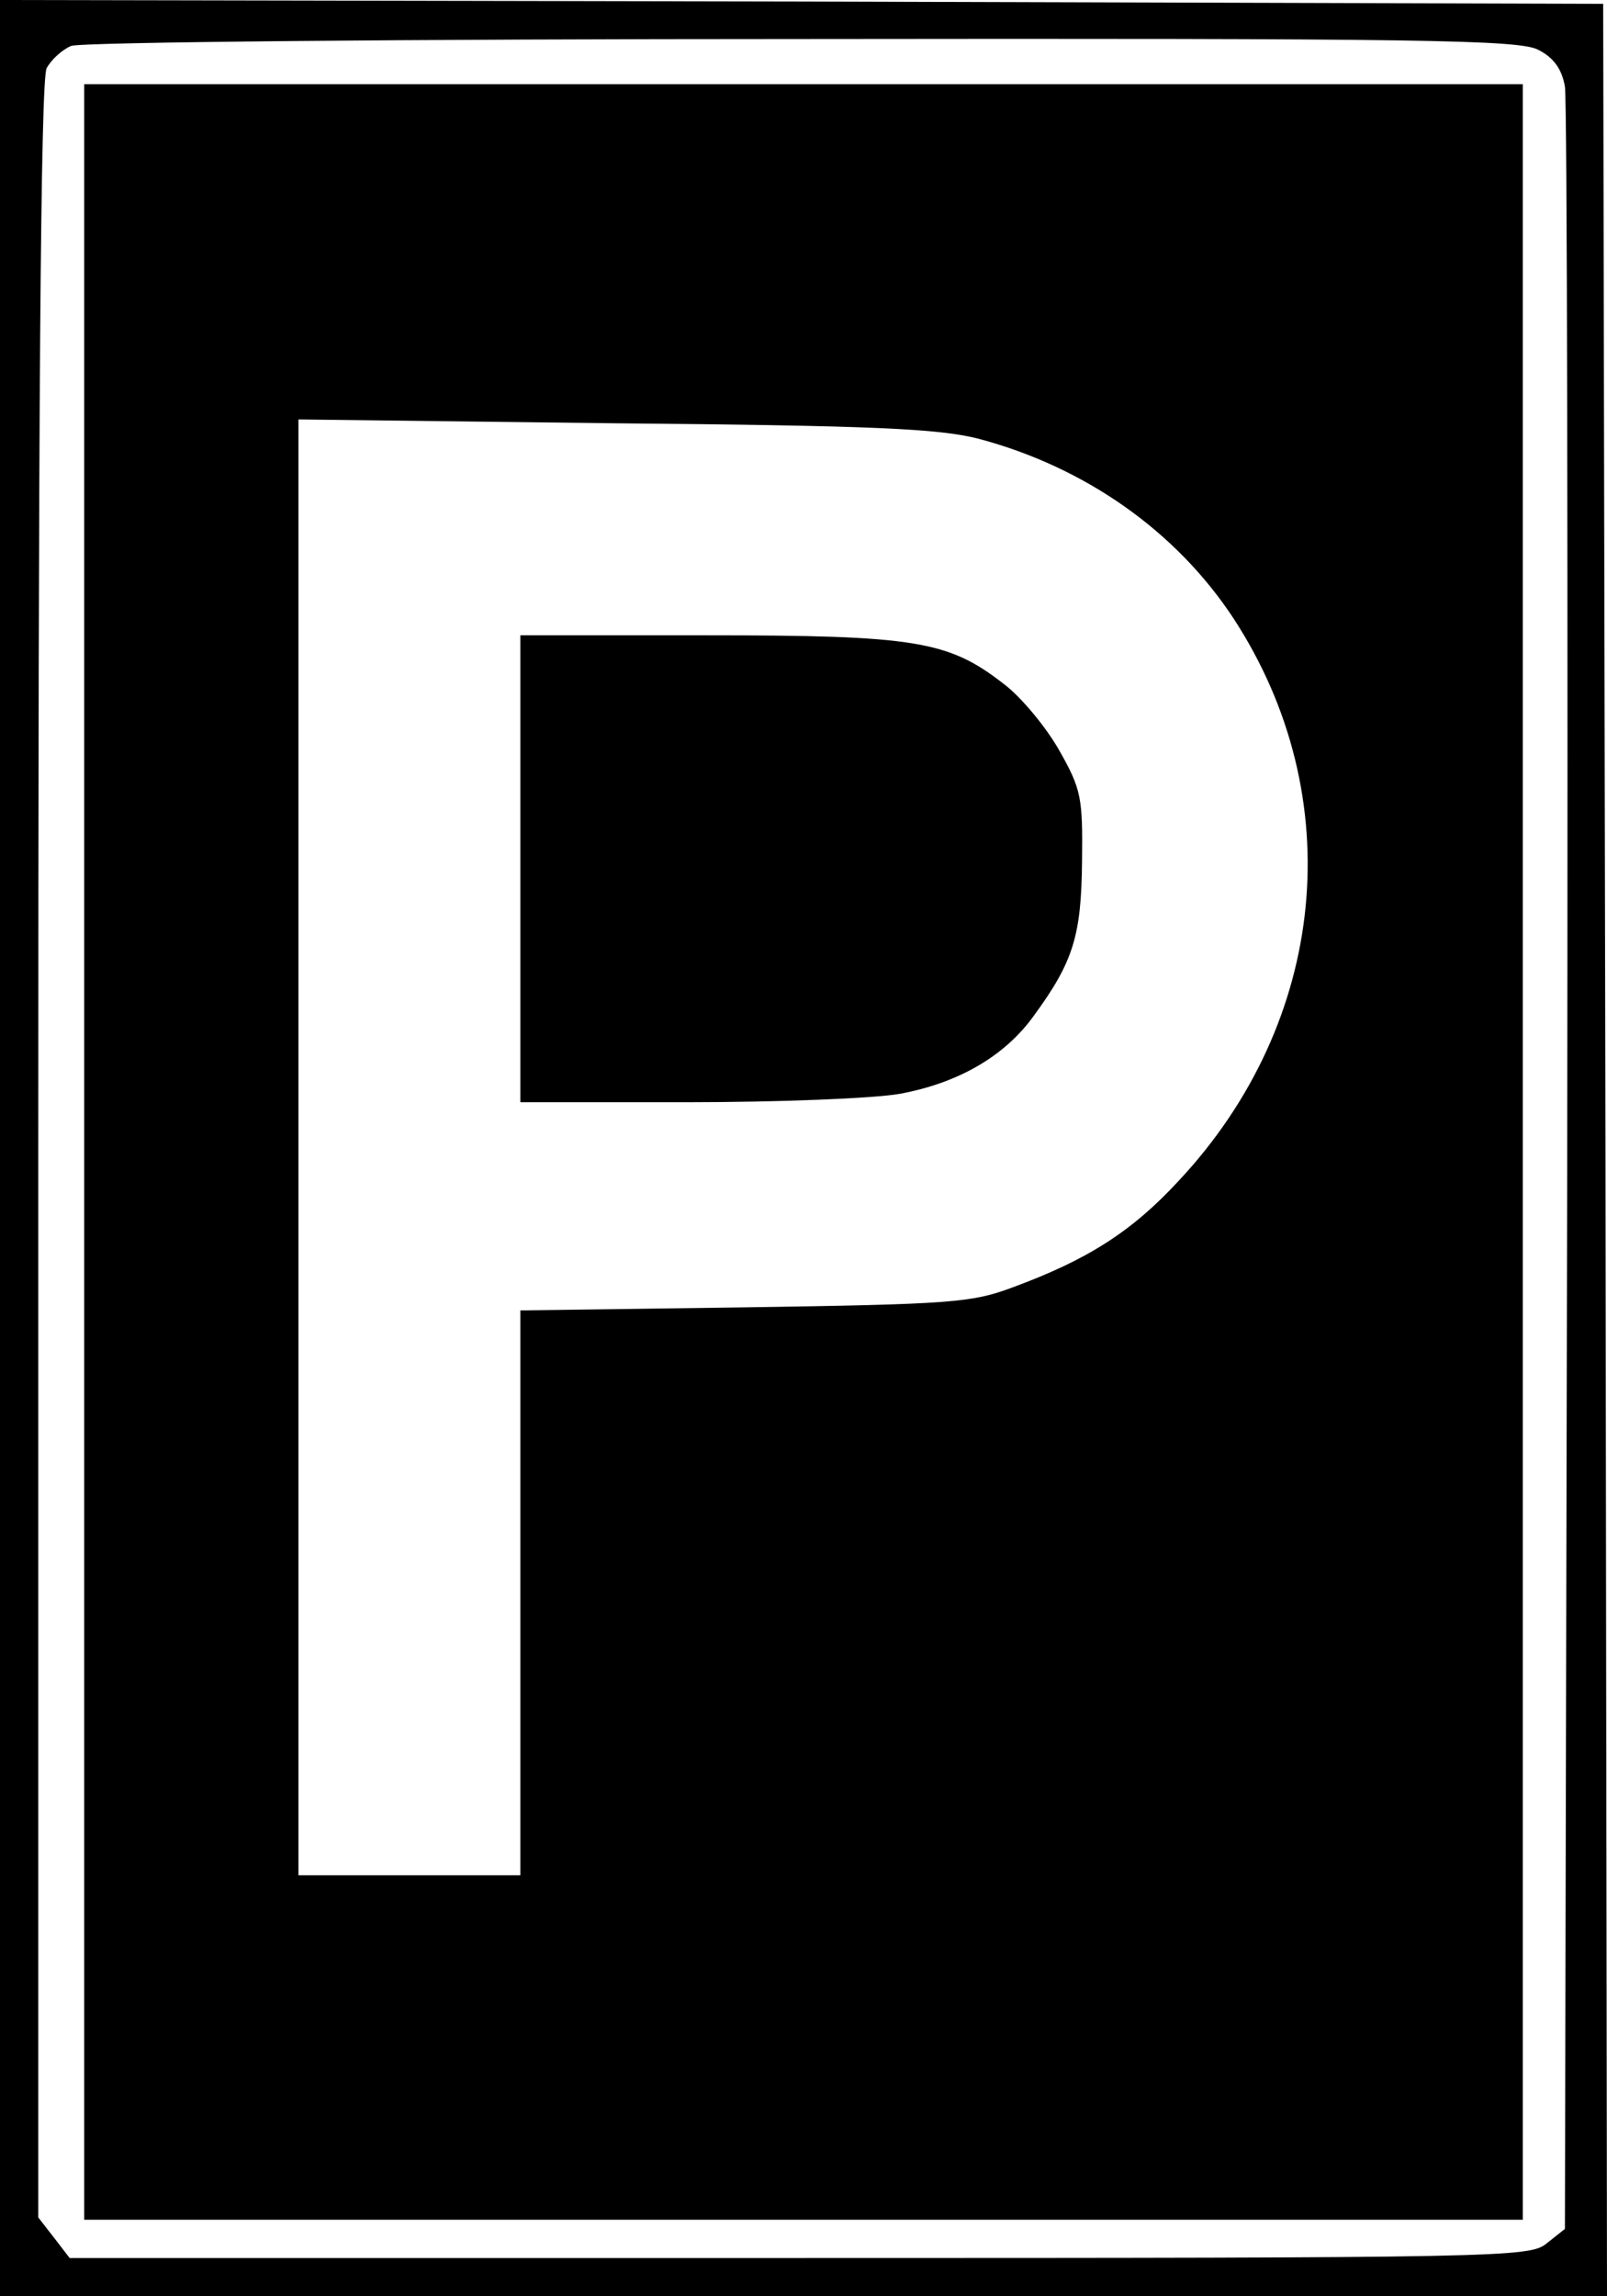 <?xml version="1.0" encoding="UTF-8" standalone="no"?>
<!DOCTYPE svg PUBLIC "-//W3C//DTD SVG 20010904//EN" "http://www.w3.org/TR/2001/REC-SVG-20010904/DTD/svg10.dtd">
<svg version="1.0" xmlns="http://www.w3.org/2000/svg" width="210pt" height="300pt" viewBox="0 0 210 300" preserveAspectRatio="xMidYMid meet">
<g transform="translate(0,300) scale(0.1,-0.1)" fill="#000000" stroke="none">
<path d="M0 1500 l0 -1500 1050 0 1050 0 -2 1498 -3 1497 -1047 3 -1048 2 0 -1500z m2010 1435 c20 -10 31 -25 35 -48 3 -17 4 -655 3 -1415 l-3 -1384 -24 -19 c-22 -18 -53 -19 -976 -19 l-954 0 -20 26 -21 27 0 1394 c0 967 3 1400 11 1414 6 11 20 24 32 29 12 5 442 9 955 9 811 1 937 -1 962 -14z"/>
<path d="M110 1495 l0 -1395 940 0 940 0 0 1395 0 1395 -940 0 -940 0 0 -1395z m1168 932 c140 -37 259 -121 334 -235 152 -233 123 -527 -72 -735 -61 -66 -119 -103 -217 -139 -53 -20 -81 -22 -350 -26 l-293 -4 0 -369 0 -369 -145 0 -145 0 0 951 0 951 413 -5 c339 -3 423 -7 475 -20z"/>
<path d="M680 1865 l0 -305 218 0 c120 0 245 5 278 11 76 14 137 49 175 102 52 71 62 105 63 202 1 83 -1 94 -30 145 -17 30 -50 70 -73 87 -72 56 -116 63 -388 63 l-243 0 0 -305z"/>
</g>
</svg>